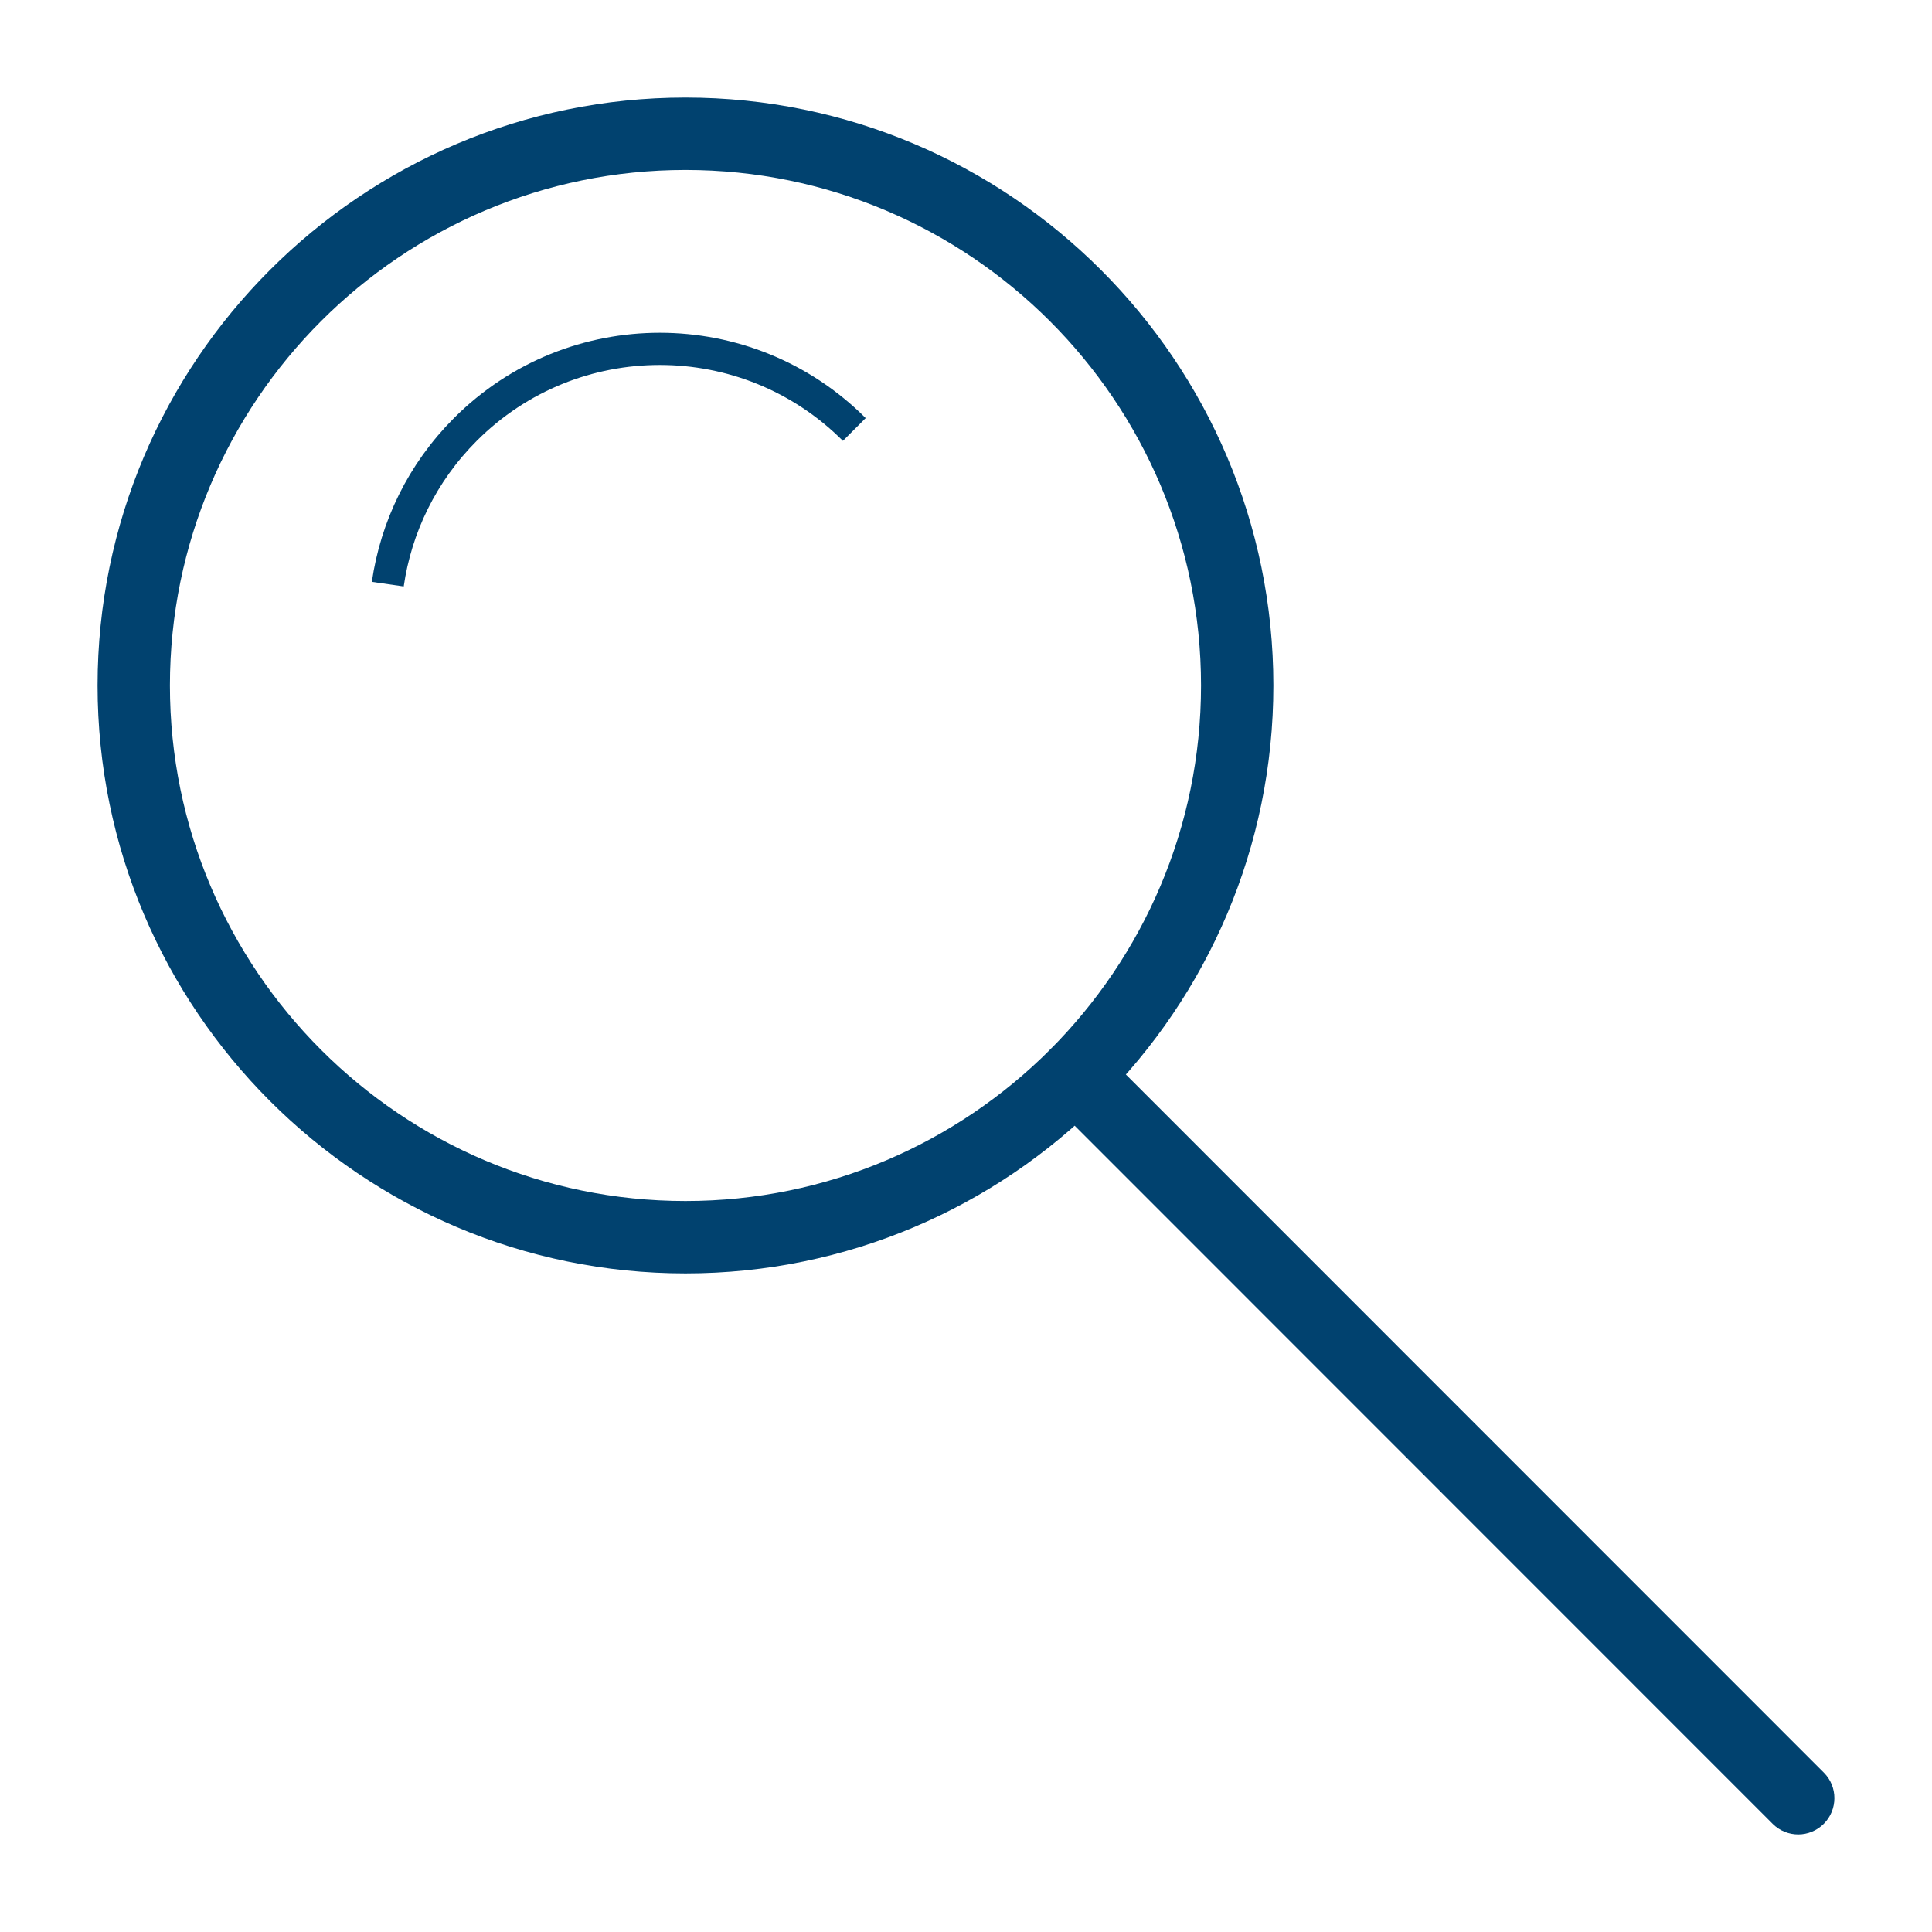<?xml version="1.0" encoding="utf-8"?>
<!-- Generator: Adobe Illustrator 16.0.4, SVG Export Plug-In . SVG Version: 6.00 Build 0)  -->
<!DOCTYPE svg PUBLIC "-//W3C//DTD SVG 1.1//EN" "http://www.w3.org/Graphics/SVG/1.1/DTD/svg11.dtd">
<svg version="1.1" id="Layer_1" xmlns="http://www.w3.org/2000/svg" xmlns:xlink="http://www.w3.org/1999/xlink" x="0px" y="0px"
	 width="60px" height="60px" viewBox="0 0 60 60" enable-background="new 0 0 60 60" xml:space="preserve">
<g>
	<polygon points="30.025,-0.143 30.012,-0.143 30.019,-0.143 	"/>
	<path d="M30.008-0.143h0.004H30.008z"/>
	<polygon points="30.019,54.668 30.025,54.664 30.012,54.664 	"/>
	<polygon points="30.012,54.668 30.012,54.664 30.008,54.664 	"/>
</g>
<g>
	<path fill="#01426F" d="M21.288,5.278c-8.827,0-16.011,7.181-16.011,16.01c0,8.827,7.181,16.011,16.011,16.011
		c8.827,0,16.011-7.181,16.011-16.011C37.299,12.461,30.118,5.278,21.288,5.278z M21.288,39.547
		c-10.065,0-18.258-8.189-18.258-18.259c0-10.066,8.192-18.258,18.258-18.258c10.068,0,18.258,8.192,18.258,18.258
		C39.546,31.354,31.356,39.547,21.288,39.547z"/>
	<path fill="#01426F" d="M55.846,56.97c-0.286,0-0.575-0.109-0.795-0.329L32.61,34.194c-0.438-0.438-0.438-1.149,0-1.59
		c0.438-0.438,1.148-0.438,1.59,0l22.44,22.446c0.438,0.438,0.438,1.149,0,1.59C56.422,56.857,56.133,56.97,55.846,56.97z"/>
</g>
<path fill="none" stroke="#000000" stroke-width="3.125" stroke-linecap="round" stroke-linejoin="round" stroke-miterlimit="10" d="
	M164.559-50.438c0,16.567-13.43,29.997-29.996,29.997s-29.996-13.43-29.996-29.997c0-16.569,13.43-30,29.996-30
	S164.559-67.008,164.559-50.438"/>
<path fill="none" stroke="#000000" stroke-width="3.125" stroke-linecap="round" stroke-linejoin="round" stroke-miterlimit="10" d="
	M115.043-53.289c0.586-4.062,2.445-7.977,5.57-11.102c7.703-7.703,20.191-7.699,27.895,0.008"/>
<line fill="none" stroke="#000000" stroke-width="3.125" stroke-linecap="round" stroke-linejoin="round" stroke-miterlimit="10" x1="155.777" y1="-29.227" x2="176.438" y2="-8.562"/>
<path fill="none" stroke="#01426F" stroke-miterlimit="10" d="M12.043,18.141c0.254-1.759,1.059-3.453,2.412-4.806
	c3.334-3.335,8.741-3.333,12.076,0.003"/>
</svg>
